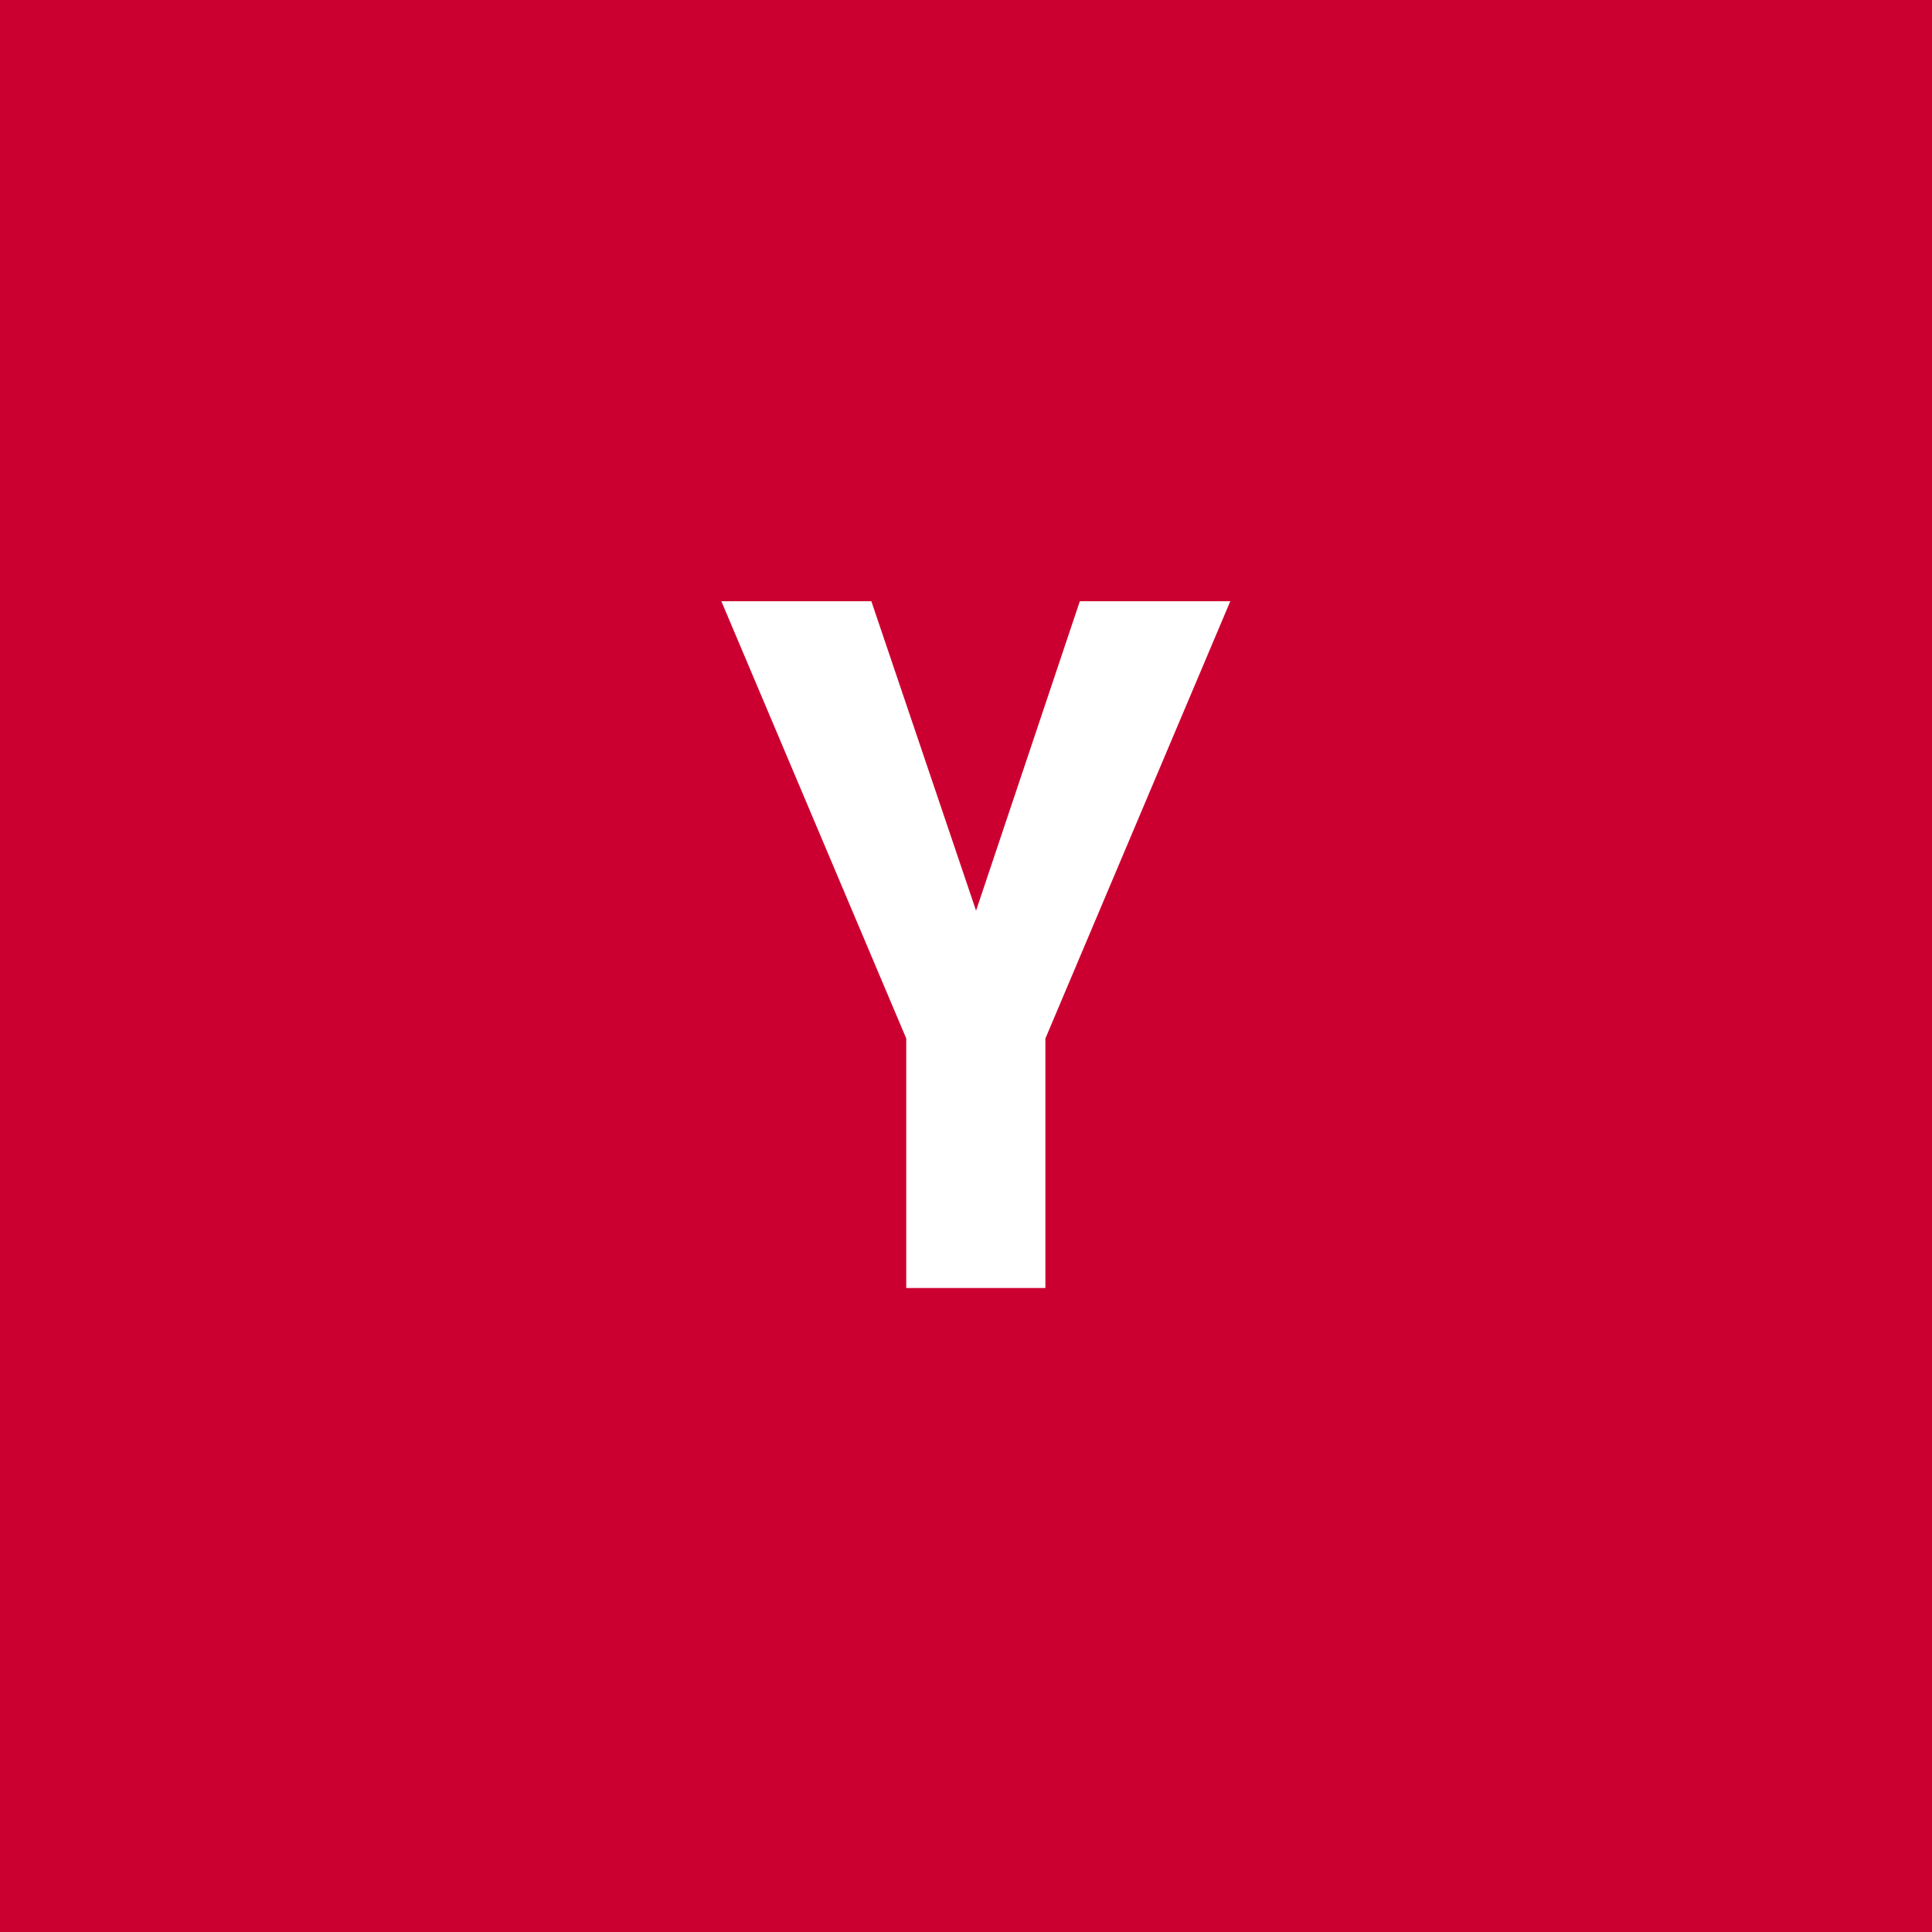 <svg width="96" height="96" viewBox="0 0 96 96" fill="none" xmlns="http://www.w3.org/2000/svg">
<rect x="0" y="0" width="96" height="96" fill="#333333" stroke="none"/>
<g clip-path="url(#clip0_1_409)">
<path d="M96 0H0V96H96V0Z" fill="#CC0030"/>
<path d="M43.297 29.875L48.5 45.25L53.656 29.875H61.133L51.945 51.602V64H45.031V51.602L35.844 29.875H43.297Z" fill="white"/>
</g>
<defs>
<clipPath id="clip0_1_409">
<rect width="96" height="96" fill="white"/>
</clipPath>
</defs>
</svg>

